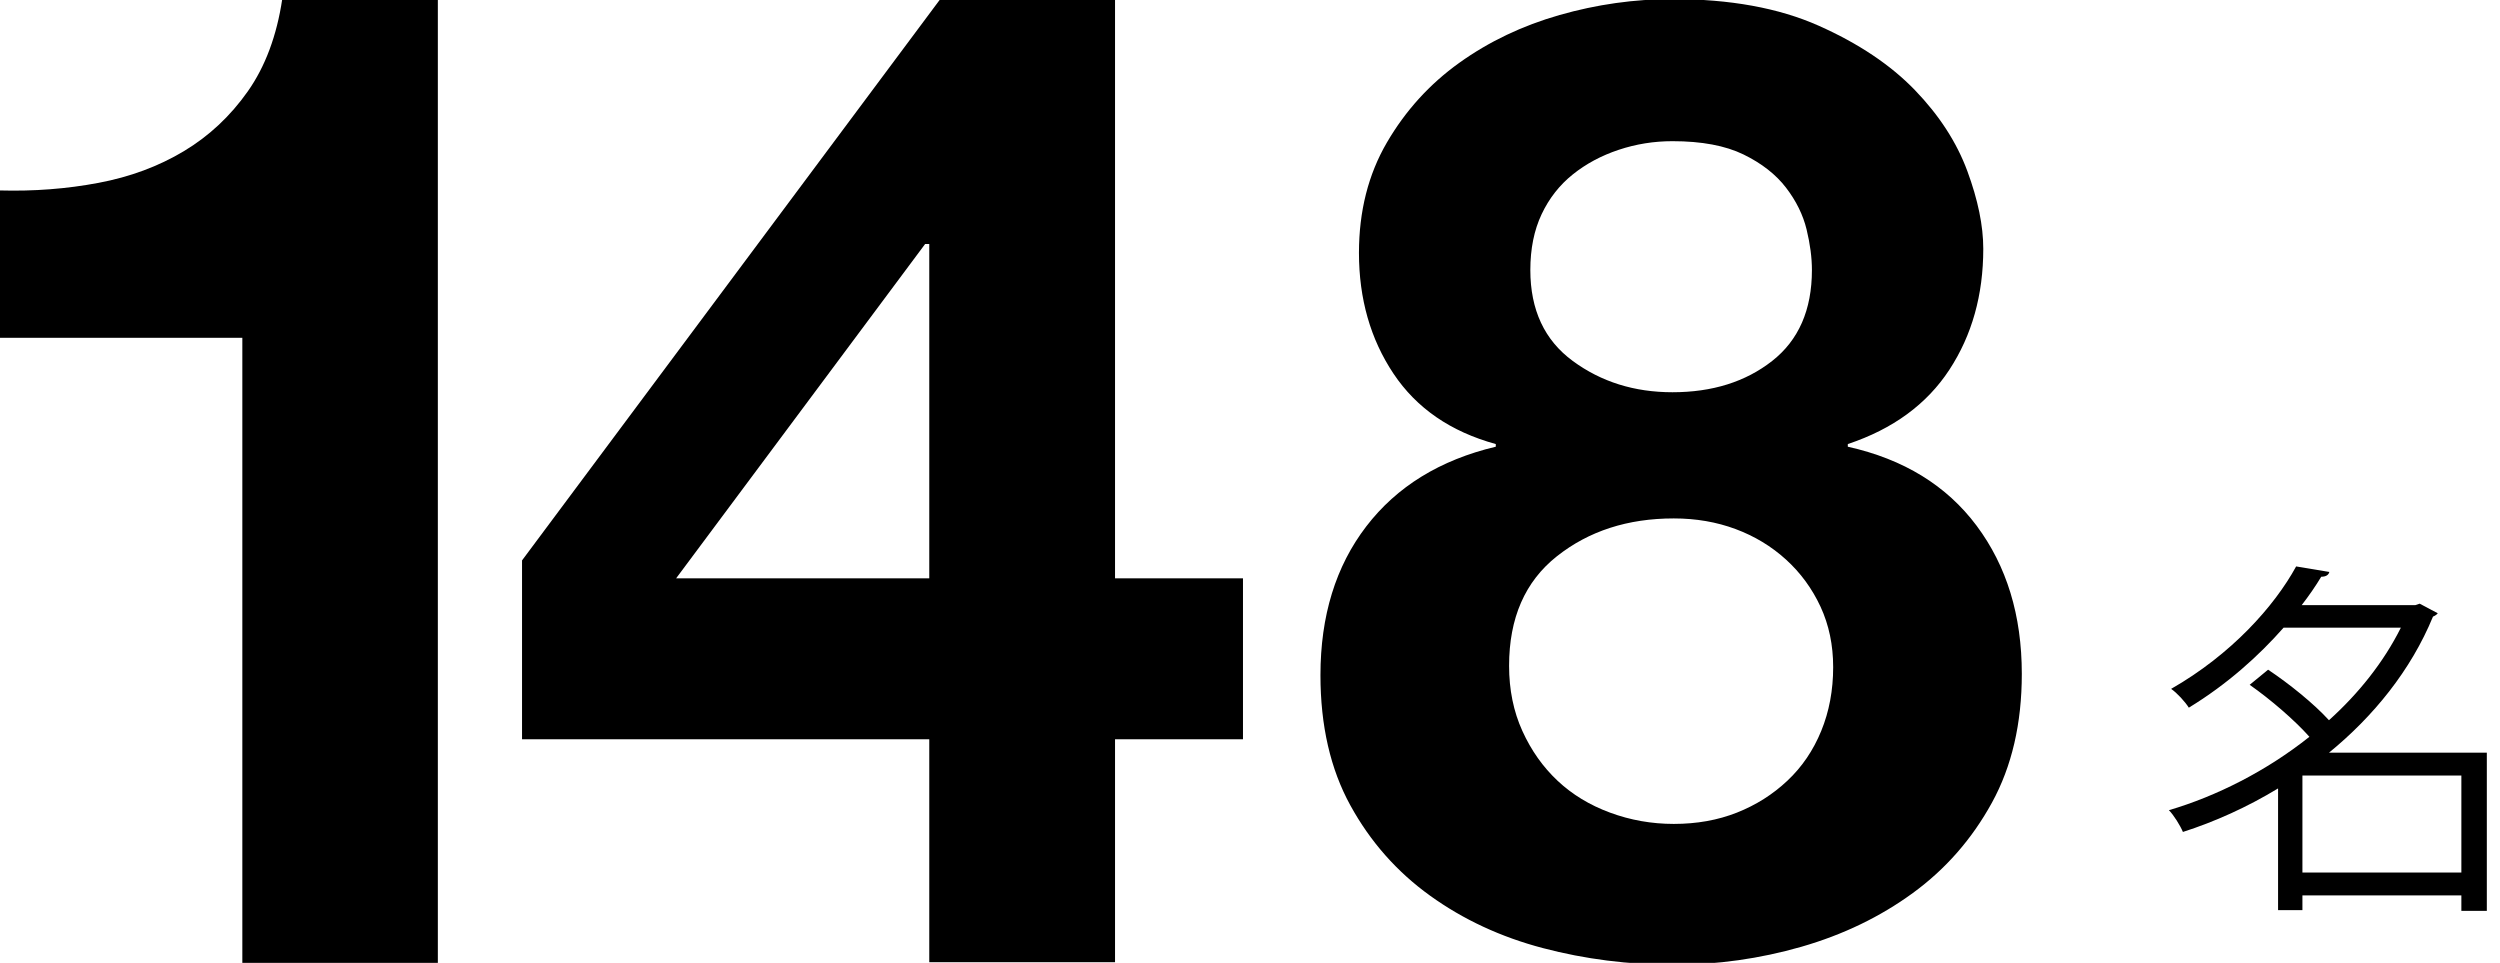 <?xml version="1.0" encoding="utf-8"?>
<!-- Generator: Adobe Illustrator 16.0.0, SVG Export Plug-In . SVG Version: 6.00 Build 0)  -->
<!DOCTYPE svg PUBLIC "-//W3C//DTD SVG 1.1//EN" "http://www.w3.org/Graphics/SVG/1.1/DTD/svg11.dtd">
<svg version="1.1" id="レイヤー_1" xmlns="http://www.w3.org/2000/svg" xmlns:xlink="http://www.w3.org/1999/xlink" x="0px"
	 y="0px" width="189.8px" height="73.1px" viewBox="0 0 189.8 73.1" enable-background="new 0 0 189.8 73.1" xml:space="preserve">
<g display="none">
	<g display="inline">
		<g>
			<path d="M135.6,68.9H133.7V67.7H121.9v1.1h-1.8v-9c-2.3,1.4-4.7,2.5-7.1,3.2c-0.2-0.5-0.7-1.3-1.101-1.601
				c3.601-1,7.301-2.899,10.5-5.5c-1.199-1.5-3.399-3.3-5.3-4.699c-1.1,0.899-2.399,1.8-3.8,2.6c-0.3-0.4-0.9-1.1-1.3-1.4
				c4.6-2.5,7.8-6.199,9.399-9.199L123.5,43.6c-0.5,0.8-1,1.7-1.7,2.5h8.2L130.4,46l1.2,0.6c-1.7,4.2-4.5,7.7-7.899,10.4h11.8V68.9
				H135.6z M120.6,47.9c-0.6,0.7-1.3,1.5-2.1,2.2c1.899,1.3,4.1,3.2,5.399,4.7c2.2-2,4-4.3,5.301-6.8H120.6V47.9z M133.7,66V58.9
				H121.9V66H133.7z"/>
		</g>
	</g>
	<g display="inline">
		<g>
			<path d="M48.2,20c0,3.5-0.9,6.5-2.601,9.1c-1.7,2.601-4.1,4.8-7.1,6.3c3.399,1.7,6.1,3.9,8.1,6.801c2,2.899,3,6.3,3,10.199
				c0,3.4-0.6,6.4-1.899,9C46.5,64,44.8,66.1,42.6,67.8s-4.8,3-7.8,3.9c-3,0.899-6.3,1.3-9.9,1.3C21.3,73,18,72.6,15,71.7
				c-3-0.9-5.7-2.2-7.9-3.9s-4-3.9-5.2-6.4C0.6,58.9,0,56,0,52.5c0-2,0.3-3.8,0.8-5.5s1.3-3.3,2.2-4.7c1-1.4,2.2-2.7,3.5-3.9
				C7.9,37.3,9.4,36.3,11.2,35.5c-3-1.601-5.4-3.7-7.101-6.3C2.4,26.6,1.5,23.5,1.5,20.1c0-3.3,0.6-6.1,1.7-8.6
				C4.4,8.9,6,6.8,8.1,5.1c2.101-1.7,4.5-3,7.4-3.8C18.3,0.4,21.5,0,24.9,0C28.3,0,31.5,0.4,34.3,1.3c2.9,0.9,5.3,2.1,7.4,3.8
				c2.1,1.7,3.699,3.8,4.8,6.3C47.6,13.9,48.2,16.8,48.2,20z M33.1,51.2c0-2.9-0.8-5.2-2.3-6.801C29.3,42.8,27.3,42,24.8,42
				s-4.5,0.8-6,2.399C17.3,46,16.5,48.2,16.5,51.2c0,1.399,0.2,2.699,0.6,3.899c0.4,1.101,1,2.101,1.7,2.9s1.6,1.399,2.7,1.8
				c1,0.4,2.2,0.6,3.399,0.6c2.4,0,4.4-0.8,5.9-2.399C32.4,56.3,33.1,54.1,33.1,51.2z M31.7,20.9c0-2.5-0.601-4.5-1.7-6
				c-1.2-1.5-2.9-2.199-5.2-2.199c-2.2,0-3.9,0.699-5.1,2.199c-1.2,1.4-1.7,3.5-1.7,6s0.6,4.601,1.8,6.2c1.2,1.601,2.9,2.3,5.2,2.3
				c2.2,0,3.899-0.8,5.1-2.3S31.7,23.4,31.7,20.9z"/>
			<path d="M94.6,72.1H78.1V19.6l-16.2,4.7V11.8L93.1,1h1.5V72.1z"/>
		</g>
	</g>
</g>
<path d="M18.398,73.1V25.644H0V14.459c2.578,0.071,5.07-0.121,7.474-0.575c2.405-0.453,4.563-1.255,6.481-2.405
	c1.916-1.148,3.536-2.665,4.86-4.546c1.323-1.882,2.196-4.216,2.613-7.004h11.813V73.1H18.398z"/>
<path d="M39.633,56.125V42.546L71.387-0.07h13.266v43.975h9.714v12.221h-9.714v16.922H70.55V56.125H39.633z M70.238,18.522
	L51.332,43.905H70.55V18.522H70.238z"/>
<path d="M105.292,10.821c1.412-2.42,3.243-4.437,5.496-6.051c2.252-1.614,4.79-2.823,7.613-3.63
	c2.824-0.806,5.681-1.209,8.572-1.209c4.369,0,8.066,0.672,11.092,2.017c3.025,1.346,5.461,2.974,7.312,4.891
	c1.849,1.916,3.176,3.967,3.983,6.15c0.807,2.187,1.21,4.152,1.21,5.9c0,3.497-0.856,6.555-2.571,9.177s-4.286,4.505-7.714,5.647
	v0.201c4.234,0.943,7.494,2.942,9.78,6c2.285,3.06,3.43,6.807,3.43,11.244c0,3.766-0.756,7.025-2.269,9.782
	s-3.514,5.042-6.001,6.856c-2.488,1.815-5.312,3.176-8.471,4.085c-3.16,0.907-6.388,1.36-9.681,1.36
	c-3.429,0-6.741-0.42-9.934-1.261c-3.193-0.839-6.05-2.168-8.571-3.982c-2.521-1.816-4.538-4.101-6.051-6.858
	c-1.513-2.755-2.269-6.05-2.269-9.882c0-4.504,1.159-8.27,3.479-11.295c2.319-3.025,5.597-5.042,9.832-6.05v-0.201
	c-3.428-0.941-6.018-2.724-7.766-5.346c-1.749-2.621-2.622-5.68-2.622-9.175C103.174,16.032,103.881,13.24,105.292,10.821z
	 M115.578,55.494c0.671,1.479,1.563,2.739,2.673,3.781c1.109,1.043,2.436,1.849,3.983,2.42c1.546,0.571,3.159,0.857,4.84,0.857
	c1.748,0,3.343-0.286,4.79-0.857c1.444-0.571,2.724-1.377,3.831-2.42c1.11-1.042,1.968-2.303,2.572-3.781
	c0.605-1.479,0.907-3.093,0.907-4.842c0-1.679-0.32-3.209-0.958-4.588c-0.64-1.377-1.513-2.572-2.621-3.58
	c-1.109-1.009-2.387-1.78-3.833-2.319c-1.445-0.537-3.009-0.806-4.688-0.806c-3.497,0-6.453,0.957-8.874,2.873
	c-2.421,1.917-3.63,4.689-3.63,8.319C114.571,52.367,114.906,54.016,115.578,55.494z M119.41,27.409
	c2.15,1.58,4.672,2.37,7.563,2.37c3.024,0,5.546-0.791,7.563-2.37s3.025-3.883,3.025-6.908c0-0.94-0.135-1.967-0.403-3.075
	c-0.269-1.109-0.79-2.169-1.563-3.177c-0.774-1.008-1.85-1.848-3.228-2.521c-1.379-0.671-3.176-1.009-5.395-1.009
	c-1.412,0-2.773,0.22-4.084,0.657c-1.312,0.437-2.472,1.058-3.479,1.865c-1.009,0.807-1.799,1.816-2.37,3.025
	c-0.571,1.211-0.856,2.623-0.856,4.236C116.184,23.527,117.258,25.83,119.41,27.409z"/>
<g>
	<path d="M188.8,57.141v12.013h-1.933v-1.177H174.8v1.12h-1.849v-9.24c-2.352,1.428-4.788,2.521-7.224,3.305
		c-0.196-0.477-0.7-1.288-1.064-1.652c3.612-1.064,7.393-2.968,10.668-5.572c-1.119-1.26-2.939-2.828-4.535-3.947l1.399-1.148
		c1.597,1.064,3.473,2.576,4.62,3.836c2.24-2.016,4.145-4.396,5.46-7.027h-8.904c-1.876,2.127-4.256,4.283-7.195,6.075
		c-0.28-0.448-0.896-1.12-1.344-1.428c4.563-2.604,7.84-6.272,9.491-9.296l2.521,0.42c-0.057,0.225-0.252,0.363-0.616,0.363
		c-0.42,0.701-0.924,1.429-1.484,2.156h8.624l0.336-0.111l1.372,0.728c-0.084,0.112-0.224,0.196-0.363,0.253
		c-1.681,4.088-4.536,7.588-7.896,10.331H188.8z M174.8,66.241h12.067v-7.364H174.8V66.241z"/>
</g>
</svg>
